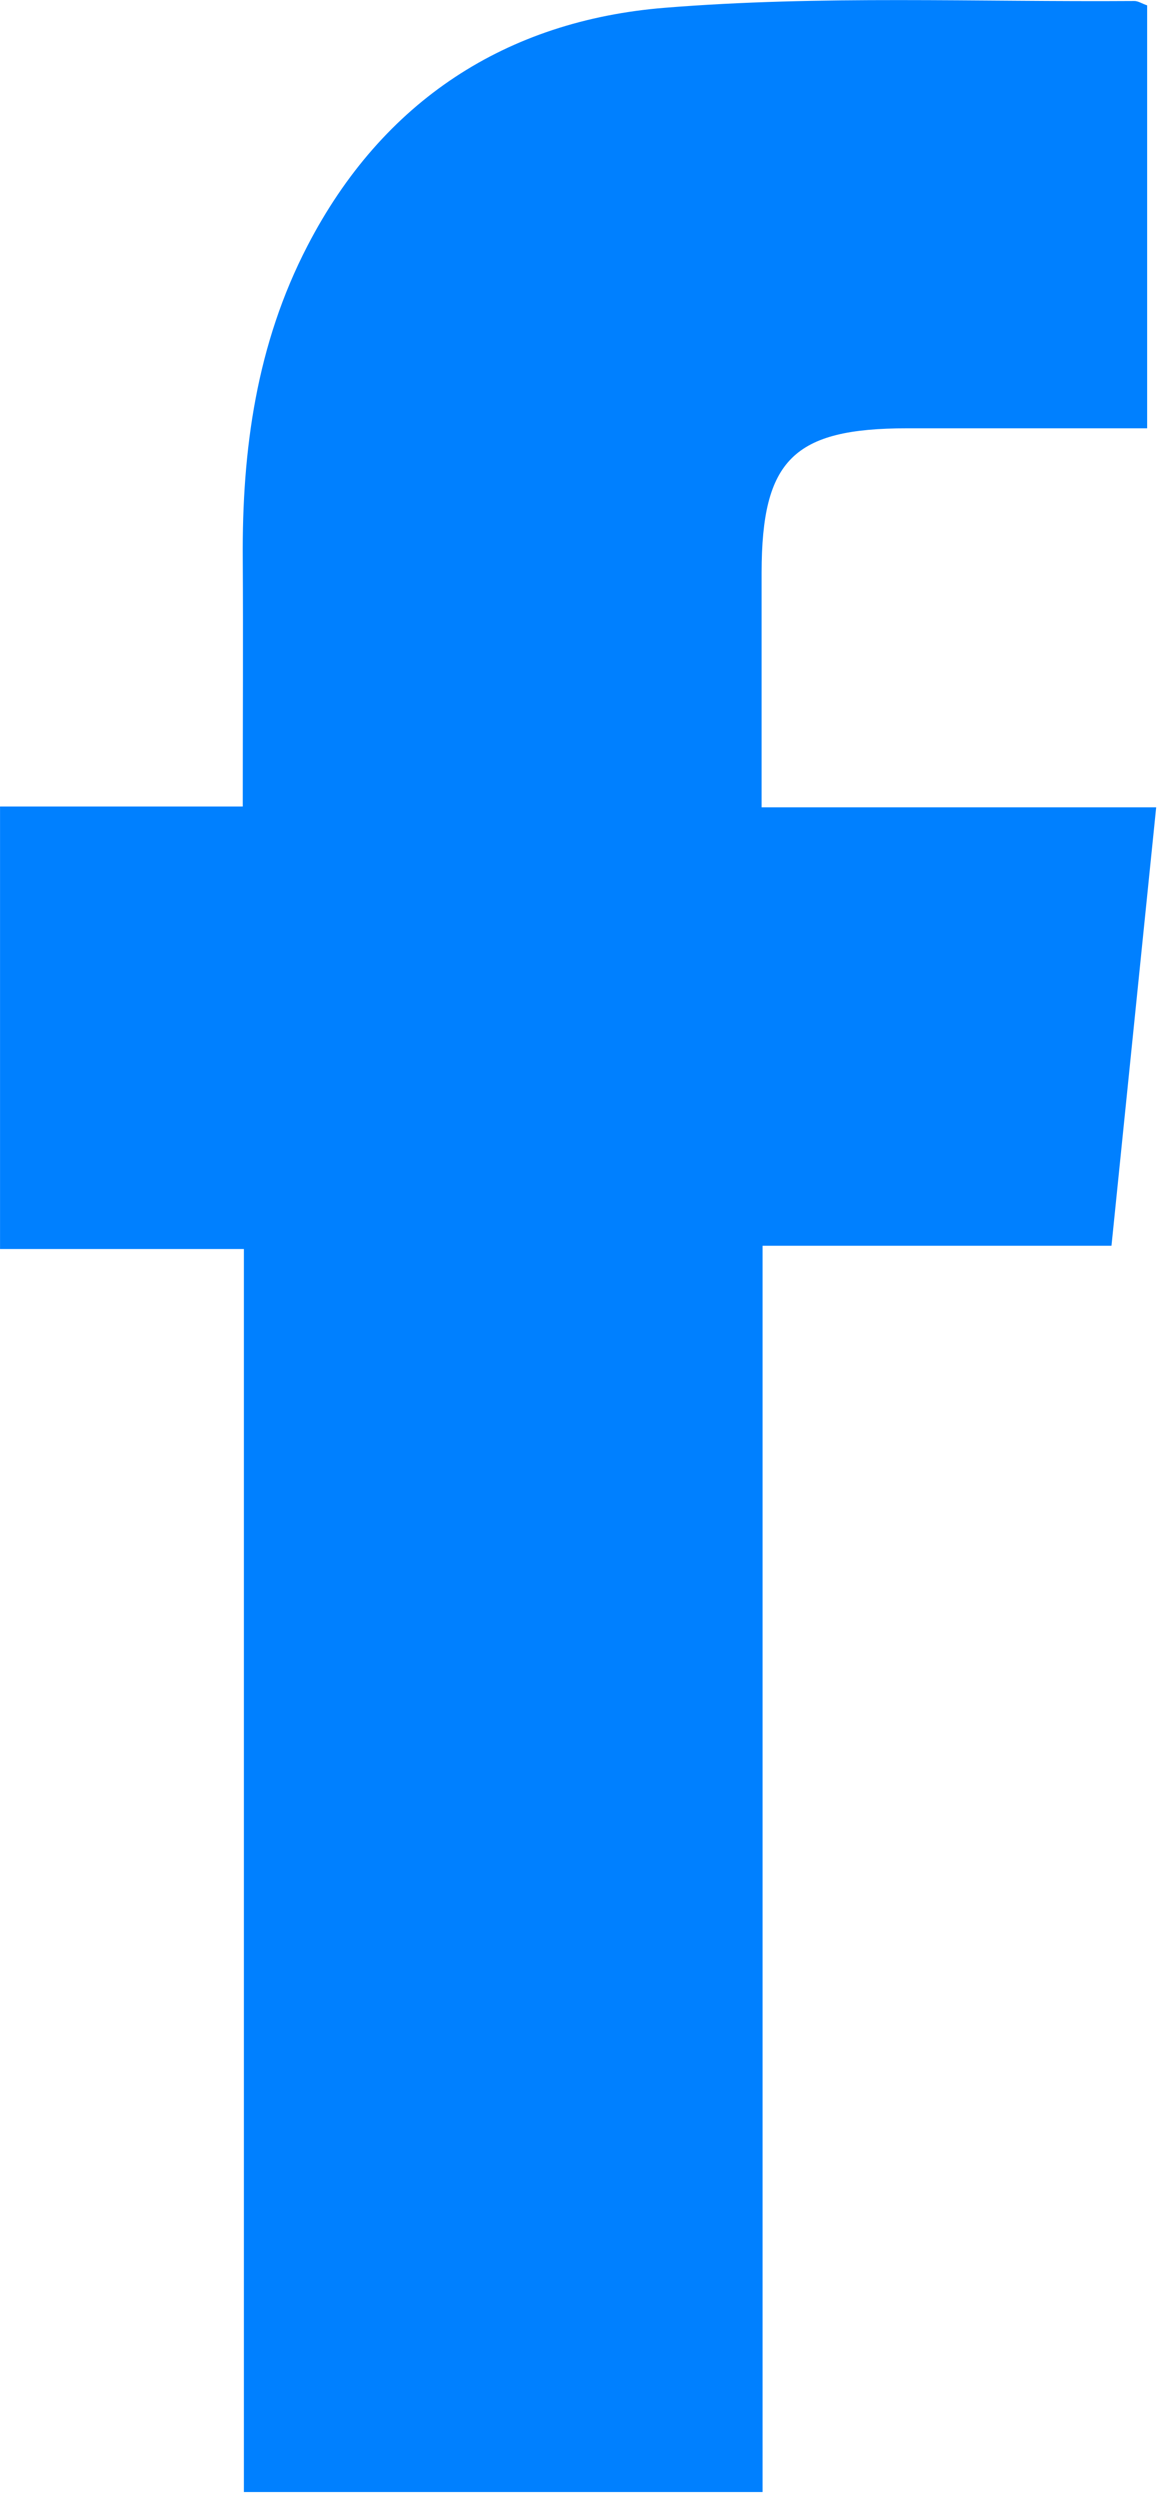 <?xml version="1.0" encoding="UTF-8" standalone="no"?>
<!DOCTYPE svg PUBLIC "-//W3C//DTD SVG 1.1//EN" "http://www.w3.org/Graphics/SVG/1.1/DTD/svg11.dtd">
<svg width="100%" height="100%" viewBox="0 0 60 129" version="1.1" xmlns="http://www.w3.org/2000/svg" xmlns:xlink="http://www.w3.org/1999/xlink" xml:space="preserve" xmlns:serif="http://www.serif.com/" style="fill-rule:evenodd;clip-rule:evenodd;stroke-linejoin:round;stroke-miterlimit:2;">
    <g transform="matrix(1,0,0,1,-7.2829e-05,-0)">
        <g transform="matrix(8.333,0,0,8.333,59.233,106.239)">
            <g>
                <g>
                    <path d="M0,-10.097L0,-12.716C-0.033,-12.727 -0.057,-12.744 -0.081,-12.743C-1.051,-12.736 -2.025,-12.779 -2.989,-12.701C-3.968,-12.622 -4.737,-12.127 -5.203,-11.227C-5.519,-10.618 -5.609,-9.965 -5.604,-9.289C-5.601,-8.788 -5.604,-8.286 -5.604,-7.755L-7.108,-7.755L-7.108,-5.015L-5.597,-5.015L-5.597,2.682L-2.383,2.682L-2.383,-5.035L-0.221,-5.035C-0.128,-5.948 -0.037,-6.838 0.056,-7.75L-2.389,-7.75L-2.389,-9.205C-2.388,-9.902 -2.191,-10.097 -1.488,-10.097L0,-10.097Z" style="fill:rgb(0,128,255);fill-rule:nonzero;"/>
                </g>
            </g>
        </g>
    </g>
</svg>
